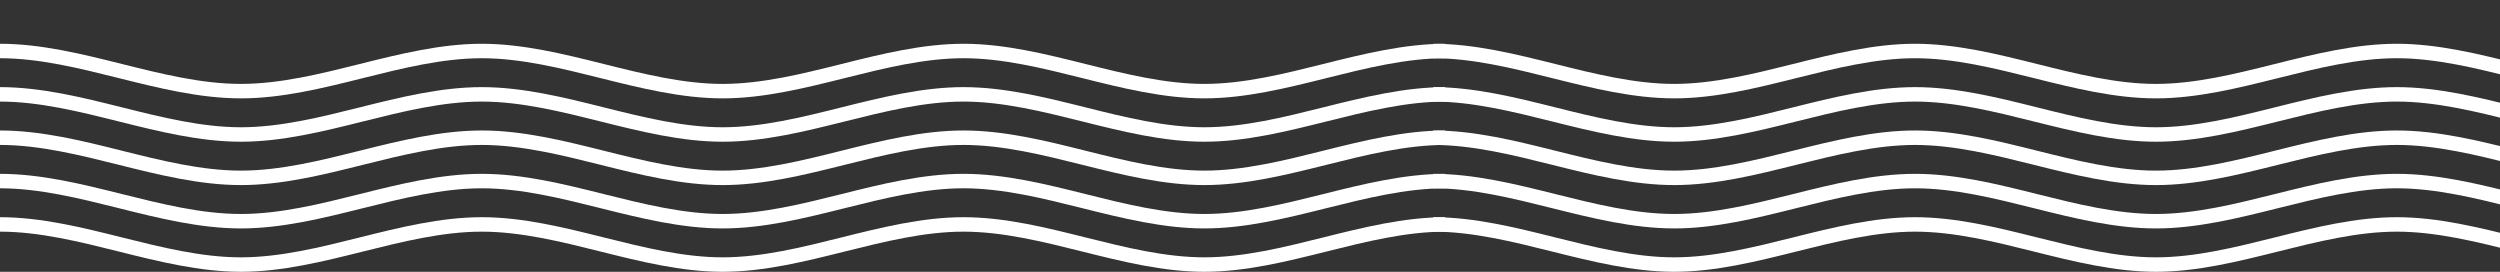 <svg xmlns="http://www.w3.org/2000/svg" xmlns:xlink="http://www.w3.org/1999/xlink" width="1885.5" height="204.989" viewBox="0 0 1885.5 204.989"><rect x="0" y="0" width="1885.5" height="204.989" fill="#333333" stroke="none"/><defs><clipPath id="a"><rect width="1885.5" height="204.989" fill="none"></rect></clipPath><clipPath id="b"><rect width="1885.5" height="171.978" fill="none"></rect></clipPath><clipPath id="c"><rect width="1090" height="171.978" fill="none"></rect></clipPath></defs><g clip-path="url(#a)"><g transform="translate(285.5 -200.773)"><g transform="translate(-285.5 233.783)" clip-path="url(#b)"><g transform="translate(285.5 -233.783)"><path d="M181.667,41.18c30.949,0,62.064-7.779,92.155-15.3,29.45-7.362,59.9-14.976,89.511-14.976s60.061,7.614,89.512,14.976C482.936,33.4,514.051,41.18,545,41.18s62.064-7.779,92.155-15.3C666.606,18.516,697.061,10.9,726.667,10.9s60.061,7.614,89.511,14.976c30.091,7.523,61.206,15.3,92.155,15.3s62.064-7.779,92.155-15.3c29.451-7.362,59.9-14.976,89.512-14.976V0c-30.949,0-62.064,7.779-92.155,15.3-29.451,7.363-59.906,14.976-89.512,14.976S848.272,22.667,818.822,15.3C788.731,7.781,757.616,0,726.667,0S664.6,7.781,634.512,15.3C605.061,22.667,574.607,30.28,545,30.28S484.939,22.667,455.488,15.3C425.4,7.781,394.282,0,363.333,0s-62.064,7.779-92.155,15.3c-29.45,7.363-59.9,14.976-89.511,14.976S121.606,22.667,92.155,15.3C62.064,7.781,30.949,0,0,0V10.9c29.607,0,60.061,7.614,89.512,14.976,30.091,7.523,61.206,15.3,92.155,15.3" transform="translate(795.5 233.781)" fill="#fff"></path><path d="M181.667,73.88c30.949,0,62.064-7.779,92.155-15.3,29.45-7.363,59.9-14.976,89.511-14.976s60.061,7.613,89.512,14.976C482.936,66.1,514.051,73.88,545,73.88s62.064-7.779,92.155-15.3C666.606,51.215,697.061,43.6,726.667,43.6s60.061,7.613,89.511,14.976c30.091,7.523,61.206,15.3,92.155,15.3s62.064-7.779,92.155-15.3c29.451-7.363,59.9-14.976,89.512-14.976V32.7c-30.949,0-62.064,7.779-92.155,15.3-29.451,7.362-59.906,14.976-89.512,14.976S848.272,55.366,818.822,48c-30.091-7.523-61.206-15.3-92.155-15.3S664.6,40.481,634.512,48C605.061,55.366,574.607,62.98,545,62.98S484.939,55.366,455.488,48c-30.091-7.523-61.206-15.3-92.155-15.3S301.269,40.481,271.178,48c-29.45,7.362-59.9,14.976-89.511,14.976S121.606,55.366,92.155,48C62.064,40.481,30.949,32.7,0,32.7V43.6c29.607,0,60.061,7.613,89.512,14.976,30.091,7.523,61.206,15.3,92.155,15.3" transform="translate(795.5 233.781)" fill="#fff"></path><path d="M181.667,106.58c30.949,0,62.064-7.779,92.155-15.3,29.45-7.362,59.9-14.976,89.511-14.976s60.061,7.614,89.512,14.976c30.091,7.523,61.206,15.3,92.155,15.3s62.064-7.779,92.155-15.3C666.606,83.916,697.061,76.3,726.667,76.3s60.061,7.614,89.511,14.976c30.091,7.523,61.206,15.3,92.155,15.3s62.064-7.779,92.155-15.3c29.451-7.362,59.9-14.976,89.512-14.976V65.4c-30.949,0-62.064,7.779-92.155,15.3-29.451,7.363-59.906,14.976-89.512,14.976S848.272,88.067,818.822,80.7c-30.091-7.523-61.206-15.3-92.155-15.3S664.6,73.181,634.512,80.7C605.061,88.067,574.607,95.68,545,95.68S484.939,88.067,455.488,80.7c-30.091-7.523-61.206-15.3-92.155-15.3s-62.064,7.779-92.155,15.3c-29.45,7.363-59.9,14.976-89.511,14.976S121.606,88.067,92.155,80.7C62.064,73.181,30.949,65.4,0,65.4V76.3c29.607,0,60.061,7.614,89.512,14.976,30.091,7.523,61.206,15.3,92.155,15.3" transform="translate(795.5 233.781)" fill="#fff"></path><path d="M181.667,171.98c30.949,0,62.064-7.779,92.155-15.3,29.45-7.362,59.9-14.976,89.511-14.976s60.061,7.614,89.512,14.976c30.091,7.523,61.206,15.3,92.155,15.3s62.064-7.779,92.155-15.3c29.451-7.362,59.906-14.976,89.512-14.976s60.061,7.614,89.511,14.976c30.091,7.523,61.206,15.3,92.155,15.3s62.064-7.779,92.155-15.3c29.451-7.362,59.9-14.976,89.512-14.976V130.8c-30.949,0-62.064,7.779-92.155,15.3-29.451,7.363-59.906,14.976-89.512,14.976s-60.061-7.613-89.511-14.976c-30.091-7.523-61.206-15.3-92.155-15.3s-62.064,7.779-92.155,15.3c-29.451,7.363-59.9,14.976-89.512,14.976s-60.061-7.613-89.512-14.976c-30.091-7.523-61.206-15.3-92.155-15.3s-62.064,7.779-92.155,15.3c-29.45,7.363-59.9,14.976-89.511,14.976s-60.061-7.613-89.512-14.976C62.064,138.581,30.949,130.8,0,130.8v10.9c29.607,0,60.061,7.614,89.512,14.976,30.091,7.523,61.206,15.3,92.155,15.3" transform="translate(795.5 233.781)" fill="#fff"></path><g transform="translate(-285.5 233.783)" clip-path="url(#c)"><g transform="translate(285.5 -233.783)"><path d="M181.667,41.18c30.949,0,62.064-7.779,92.155-15.3,29.45-7.362,59.9-14.976,89.511-14.976s60.061,7.614,89.512,14.976C482.936,33.4,514.051,41.18,545,41.18s62.064-7.779,92.155-15.3C666.606,18.516,697.061,10.9,726.667,10.9s60.061,7.614,89.511,14.976c30.091,7.523,61.206,15.3,92.155,15.3s62.064-7.779,92.155-15.3c29.451-7.362,59.9-14.976,89.512-14.976V0c-30.949,0-62.064,7.779-92.155,15.3-29.451,7.363-59.906,14.976-89.512,14.976S848.272,22.667,818.822,15.3C788.731,7.781,757.616,0,726.667,0S664.6,7.781,634.512,15.3C605.061,22.667,574.607,30.28,545,30.28S484.939,22.667,455.488,15.3C425.4,7.781,394.282,0,363.333,0s-62.064,7.779-92.155,15.3c-29.45,7.363-59.9,14.976-89.511,14.976S121.606,22.667,92.155,15.3C62.064,7.781,30.949,0,0,0V10.9c29.607,0,60.061,7.614,89.512,14.976,30.091,7.523,61.206,15.3,92.155,15.3" transform="translate(-285.5 233.781)" fill="#fff"></path><path d="M181.667,73.88c30.949,0,62.064-7.779,92.155-15.3,29.45-7.363,59.9-14.976,89.511-14.976s60.061,7.613,89.512,14.976C482.936,66.1,514.051,73.88,545,73.88s62.064-7.779,92.155-15.3C666.606,51.215,697.061,43.6,726.667,43.6s60.061,7.613,89.511,14.976c30.091,7.523,61.206,15.3,92.155,15.3s62.064-7.779,92.155-15.3c29.451-7.363,59.9-14.976,89.512-14.976V32.7c-30.949,0-62.064,7.779-92.155,15.3-29.451,7.362-59.906,14.976-89.512,14.976S848.272,55.366,818.822,48c-30.091-7.523-61.206-15.3-92.155-15.3S664.6,40.481,634.512,48C605.061,55.366,574.607,62.98,545,62.98S484.939,55.366,455.488,48c-30.091-7.523-61.206-15.3-92.155-15.3S301.269,40.481,271.178,48c-29.45,7.362-59.9,14.976-89.511,14.976S121.606,55.366,92.155,48C62.064,40.481,30.949,32.7,0,32.7V43.6c29.607,0,60.061,7.613,89.512,14.976,30.091,7.523,61.206,15.3,92.155,15.3" transform="translate(-285.5 233.781)" fill="#fff"></path><path d="M181.667,106.58c30.949,0,62.064-7.779,92.155-15.3,29.45-7.362,59.9-14.976,89.511-14.976s60.061,7.614,89.512,14.976c30.091,7.523,61.206,15.3,92.155,15.3s62.064-7.779,92.155-15.3C666.606,83.916,697.061,76.3,726.667,76.3s60.061,7.614,89.511,14.976c30.091,7.523,61.206,15.3,92.155,15.3s62.064-7.779,92.155-15.3c29.451-7.362,59.9-14.976,89.512-14.976V65.4c-30.949,0-62.064,7.779-92.155,15.3-29.451,7.363-59.906,14.976-89.512,14.976S848.272,88.067,818.822,80.7c-30.091-7.523-61.206-15.3-92.155-15.3S664.6,73.181,634.512,80.7C605.061,88.067,574.607,95.68,545,95.68S484.939,88.067,455.488,80.7c-30.091-7.523-61.206-15.3-92.155-15.3s-62.064,7.779-92.155,15.3c-29.45,7.363-59.9,14.976-89.511,14.976S121.606,88.067,92.155,80.7C62.064,73.181,30.949,65.4,0,65.4V76.3c29.607,0,60.061,7.614,89.512,14.976,30.091,7.523,61.206,15.3,92.155,15.3" transform="translate(-285.5 233.781)" fill="#fff"></path><path d="M181.667,171.98c30.949,0,62.064-7.779,92.155-15.3,29.45-7.362,59.9-14.976,89.511-14.976s60.061,7.614,89.512,14.976c30.091,7.523,61.206,15.3,92.155,15.3s62.064-7.779,92.155-15.3c29.451-7.362,59.906-14.976,89.512-14.976s60.061,7.614,89.511,14.976c30.091,7.523,61.206,15.3,92.155,15.3s62.064-7.779,92.155-15.3c29.451-7.362,59.9-14.976,89.512-14.976V130.8c-30.949,0-62.064,7.779-92.155,15.3-29.451,7.363-59.906,14.976-89.512,14.976s-60.061-7.613-89.511-14.976c-30.091-7.523-61.206-15.3-92.155-15.3s-62.064,7.779-92.155,15.3c-29.451,7.363-59.9,14.976-89.512,14.976s-60.061-7.613-89.512-14.976c-30.091-7.523-61.206-15.3-92.155-15.3s-62.064,7.779-92.155,15.3c-29.45,7.363-59.9,14.976-89.511,14.976s-60.061-7.613-89.512-14.976C62.064,138.581,30.949,130.8,0,130.8v10.9c29.607,0,60.061,7.614,89.512,14.976,30.091,7.523,61.206,15.3,92.155,15.3" transform="translate(-285.5 233.781)" fill="#fff"></path><path d="M181.667,139.28c30.949,0,62.064-7.779,92.155-15.3,29.45-7.362,59.9-14.976,89.511-14.976s60.061,7.614,89.512,14.976c30.091,7.523,61.206,15.3,92.155,15.3s62.064-7.779,92.155-15.3C666.606,116.616,697.061,109,726.667,109s60.061,7.614,89.511,14.976c30.091,7.523,61.206,15.3,92.155,15.3s62.064-7.779,92.155-15.3C1029.939,116.616,1060.393,109,1090,109V98.1c-30.949,0-62.064,7.779-92.155,15.3-29.451,7.363-59.906,14.976-89.512,14.976s-60.061-7.613-89.511-14.976c-30.091-7.523-61.206-15.3-92.155-15.3s-62.064,7.779-92.155,15.3c-29.451,7.363-59.9,14.976-89.512,14.976s-60.061-7.613-89.512-14.976c-30.091-7.523-61.206-15.3-92.155-15.3s-62.064,7.779-92.155,15.3c-29.45,7.363-59.9,14.976-89.511,14.976s-60.061-7.613-89.512-14.976C62.064,105.881,30.949,98.1,0,98.1V109c29.607,0,60.061,7.614,89.512,14.976,30.091,7.523,61.206,15.3,92.155,15.3" transform="translate(-285.5 233.781)" fill="#fff"></path></g></g><path d="M181.667,139.28c30.949,0,62.064-7.779,92.155-15.3,29.45-7.362,59.9-14.976,89.511-14.976s60.061,7.614,89.512,14.976c30.091,7.523,61.206,15.3,92.155,15.3s62.064-7.779,92.155-15.3C666.606,116.616,697.061,109,726.667,109s60.061,7.614,89.511,14.976c30.091,7.523,61.206,15.3,92.155,15.3s62.064-7.779,92.155-15.3C1029.939,116.616,1060.393,109,1090,109V98.1c-30.949,0-62.064,7.779-92.155,15.3-29.451,7.363-59.906,14.976-89.512,14.976s-60.061-7.613-89.511-14.976c-30.091-7.523-61.206-15.3-92.155-15.3s-62.064,7.779-92.155,15.3c-29.451,7.363-59.9,14.976-89.512,14.976s-60.061-7.613-89.512-14.976c-30.091-7.523-61.206-15.3-92.155-15.3s-62.064,7.779-92.155,15.3c-29.45,7.363-59.9,14.976-89.511,14.976s-60.061-7.613-89.512-14.976C62.064,105.881,30.949,98.1,0,98.1V109c29.607,0,60.061,7.614,89.512,14.976,30.091,7.523,61.206,15.3,92.155,15.3" transform="translate(795.5 233.781)" fill="#fff"></path></g></g></g></g></svg>